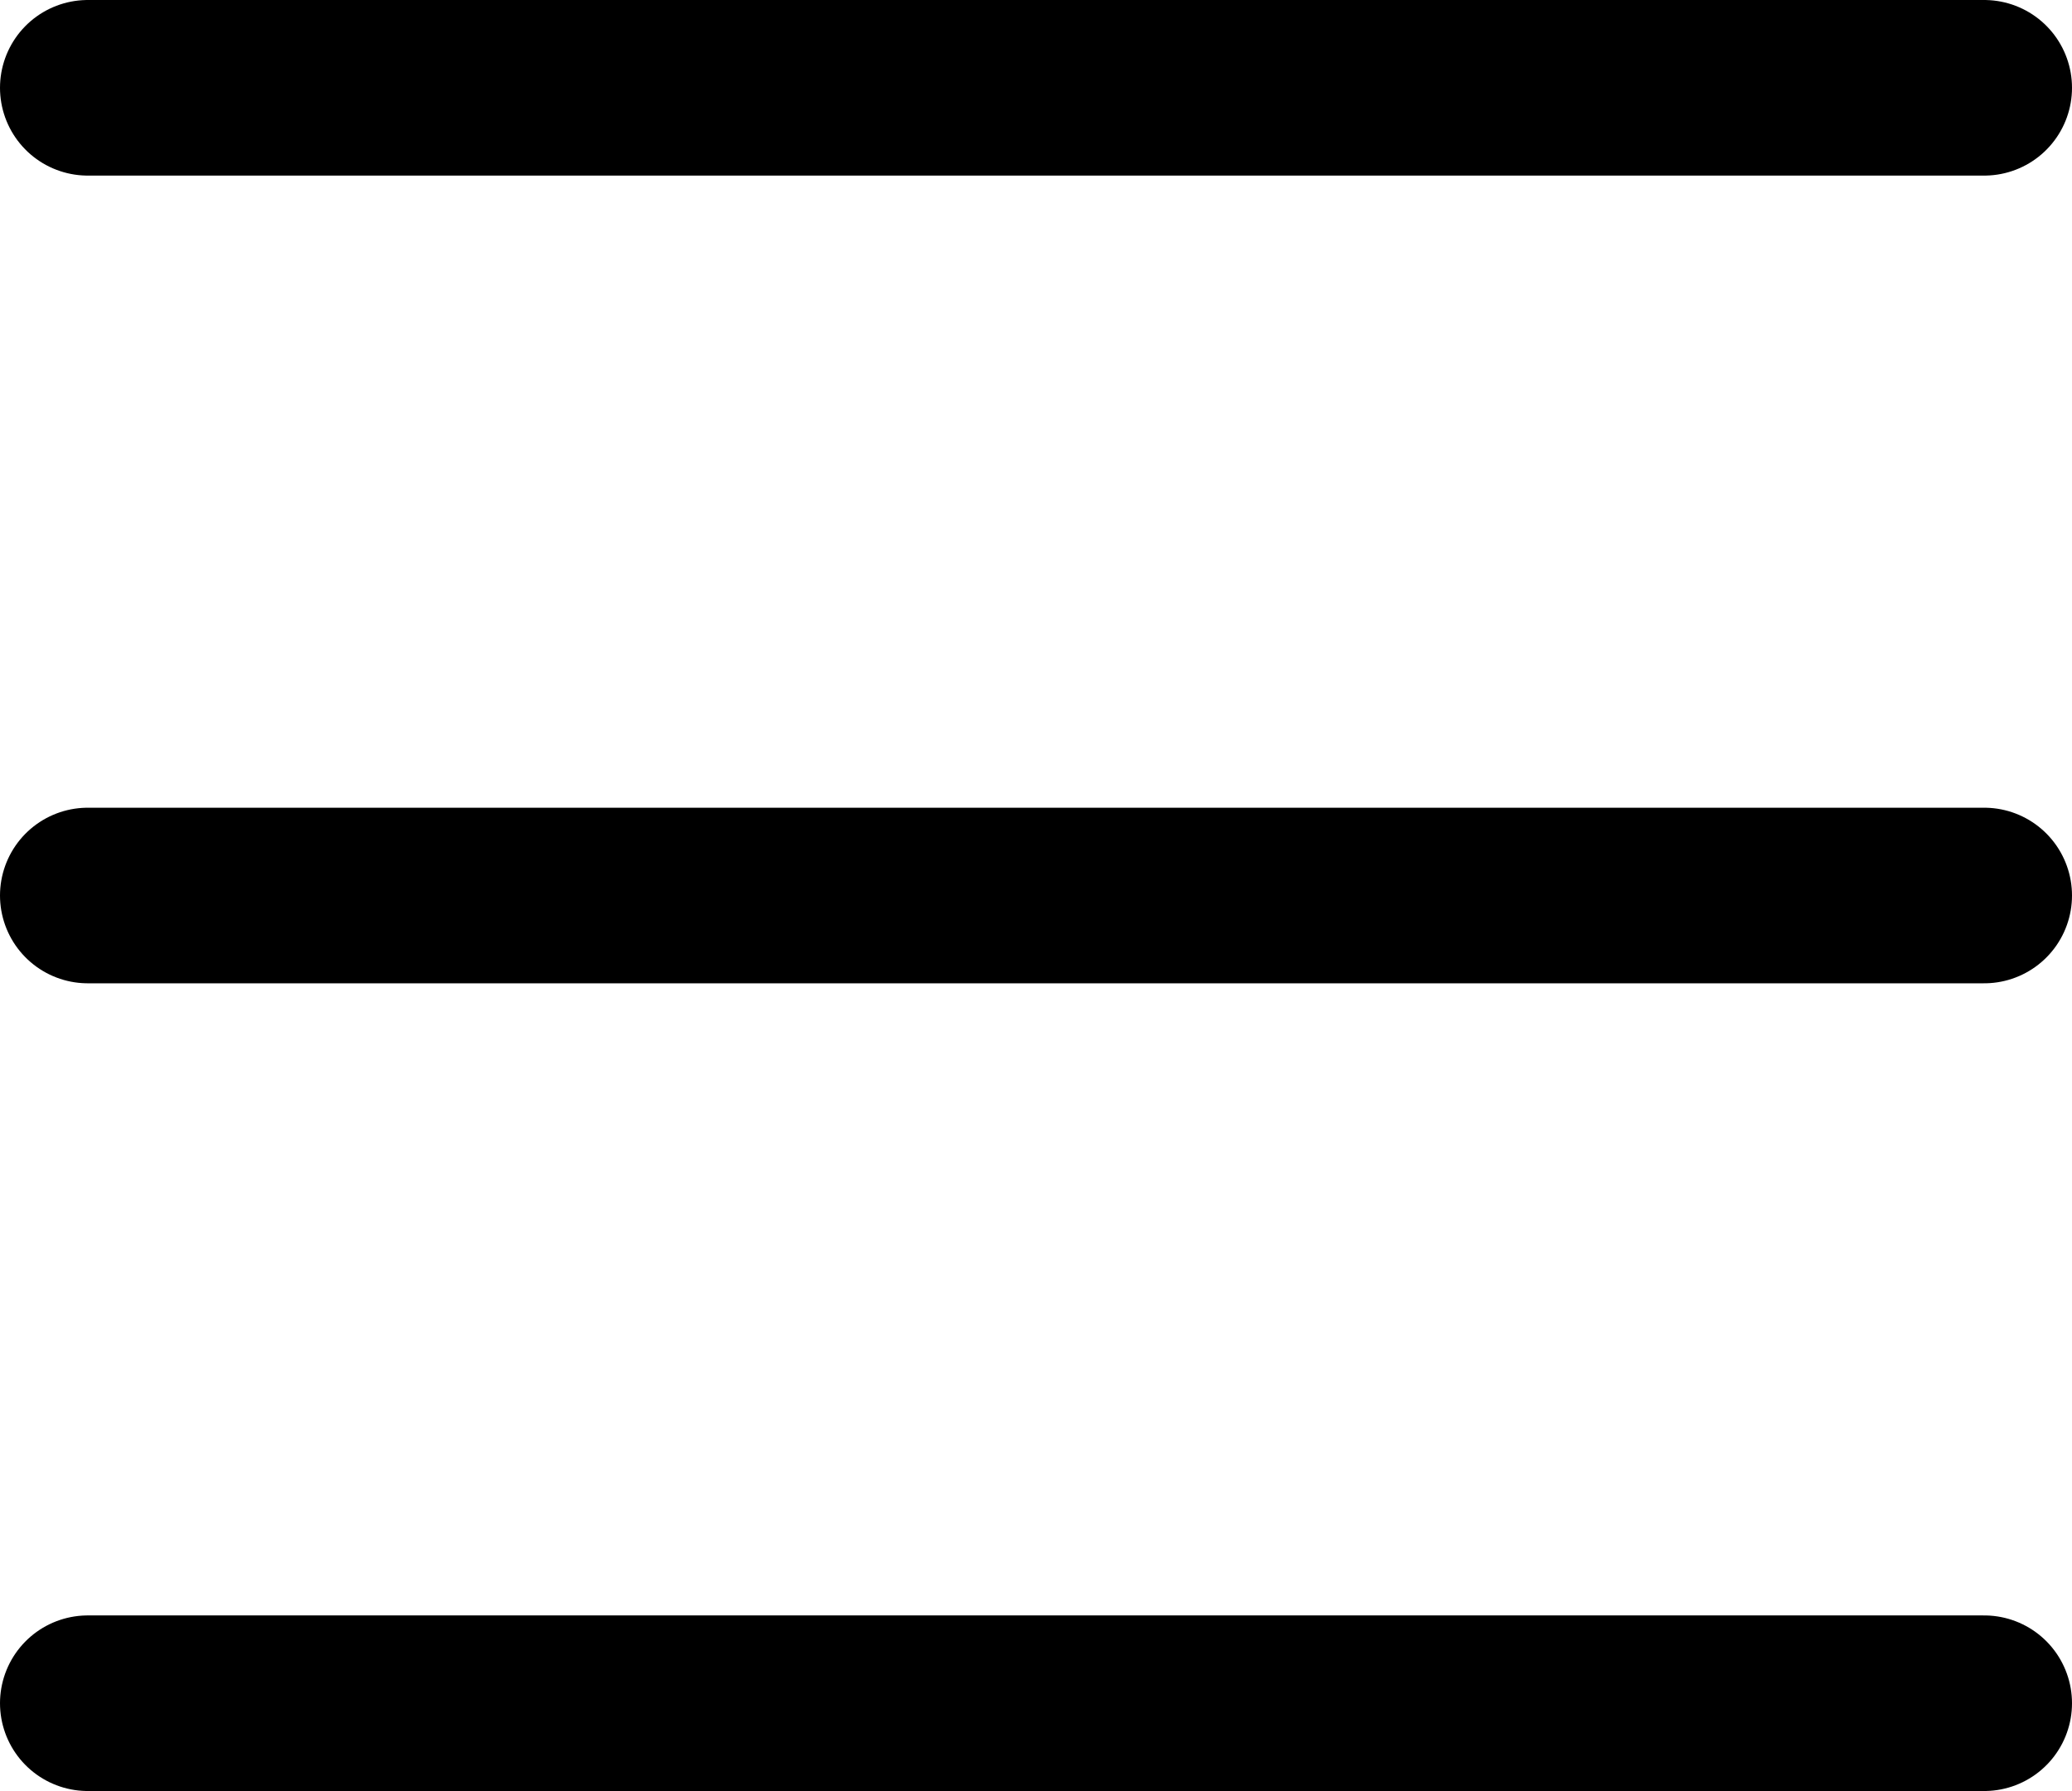 <?xml version="1.0" encoding="UTF-8"?> <svg xmlns="http://www.w3.org/2000/svg" width="59" height="51" viewBox="0 0 59 51" fill="none"> <line x1="2.5" y1="2.5" x2="56.5" y2="2.5" stroke="black" stroke-width="5" stroke-linecap="round"></line> <line x1="2.5" y1="25.5" x2="56.5" y2="25.5" stroke="black" stroke-width="5" stroke-linecap="round"></line> <line x1="2.5" y1="48.5" x2="56.5" y2="48.5" stroke="black" stroke-width="5" stroke-linecap="round"></line> </svg> 